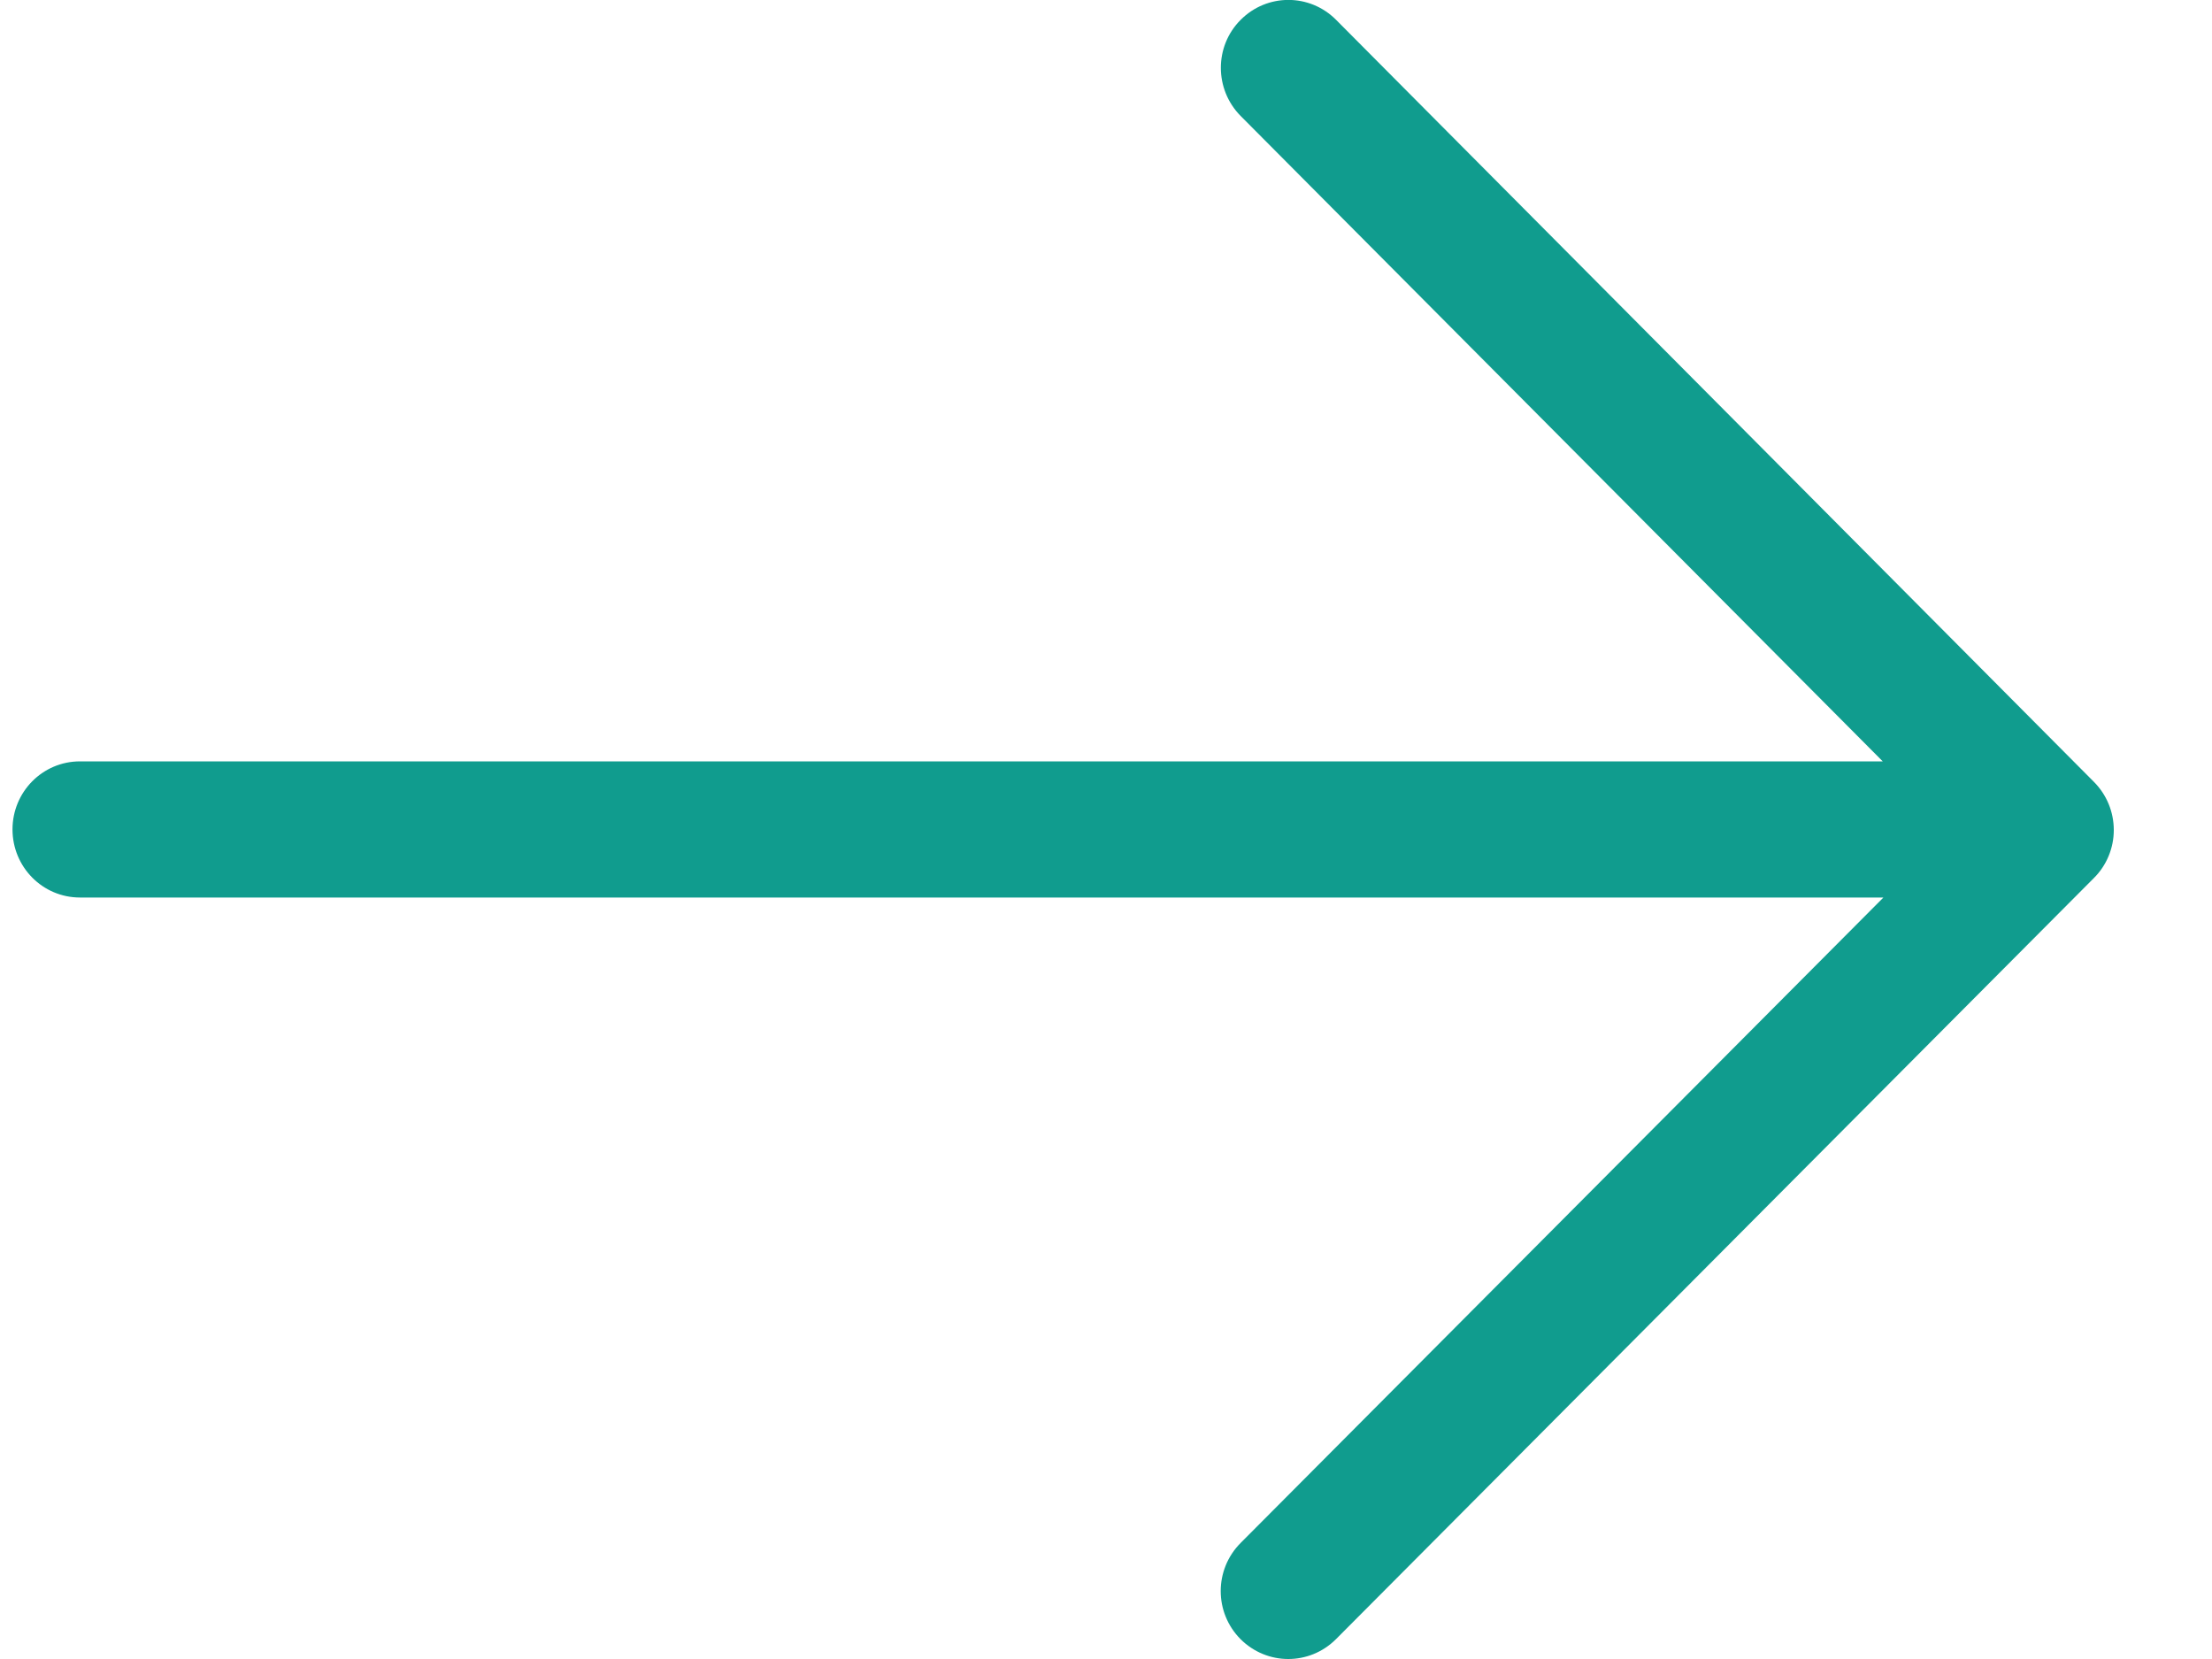 <svg width="20" height="15" viewBox="0 0 20 15" fill="none" xmlns="http://www.w3.org/2000/svg">
<path d="M12.081 0.18C11.842 -0.061 11.456 -0.061 11.217 0.18C10.979 0.418 10.979 0.807 11.217 1.048L17.023 6.884H0.723C0.385 6.884 0.113 7.16 0.113 7.499C0.113 7.839 0.385 8.115 0.723 8.115H17.029L11.217 13.951C10.978 14.191 10.977 14.579 11.216 14.82C11.336 14.94 11.492 15 11.648 15C11.804 15 11.96 14.94 12.08 14.82L18.932 7.939C19.047 7.825 19.112 7.668 19.112 7.505C19.112 7.341 19.048 7.186 18.933 7.07L12.081 0.18Z" fill="#109C8E"/>
</svg>
